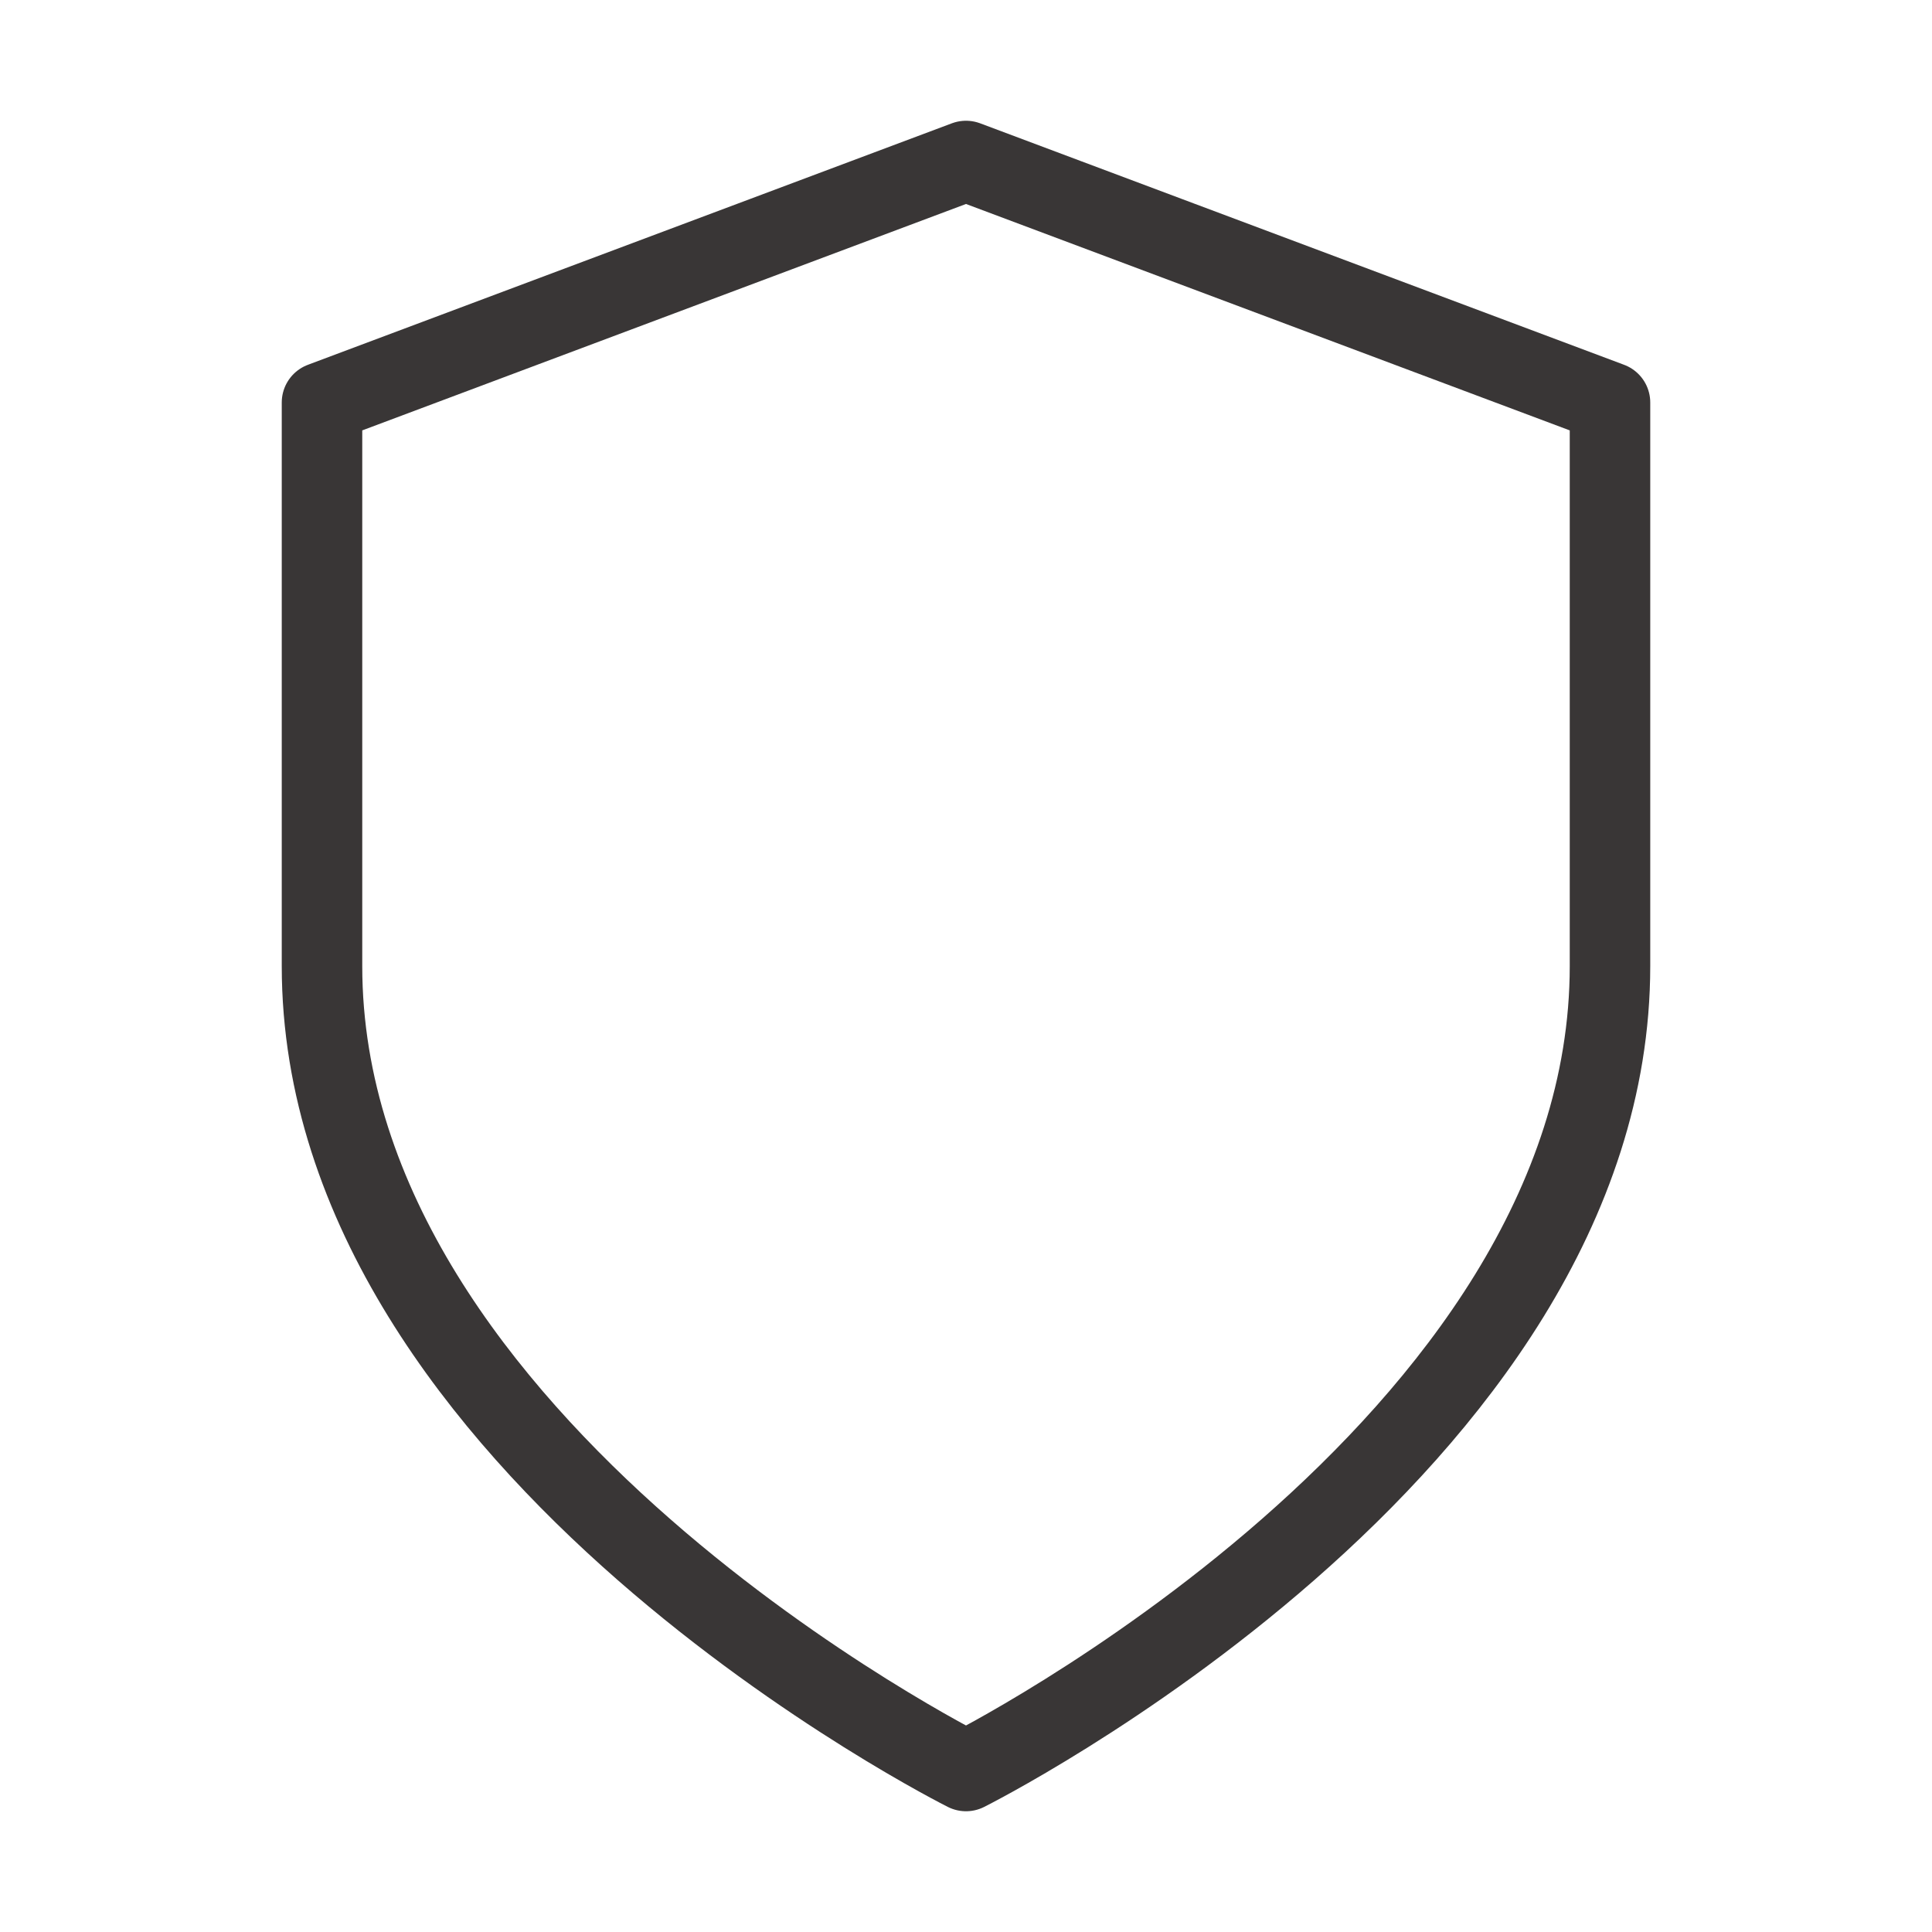 <svg class="feather feather-shield" stroke-linejoin="round" stroke-linecap="round" stroke-width="1" stroke="#393636" fill="none" viewBox="0 0 24 24" height="100" width="100" xmlns="http://www.w3.org/2000/svg"><path d="M12 22s8-4 8-10V5l-8-3-8 3v7c0 6 8 10 8 10z"></path></svg>